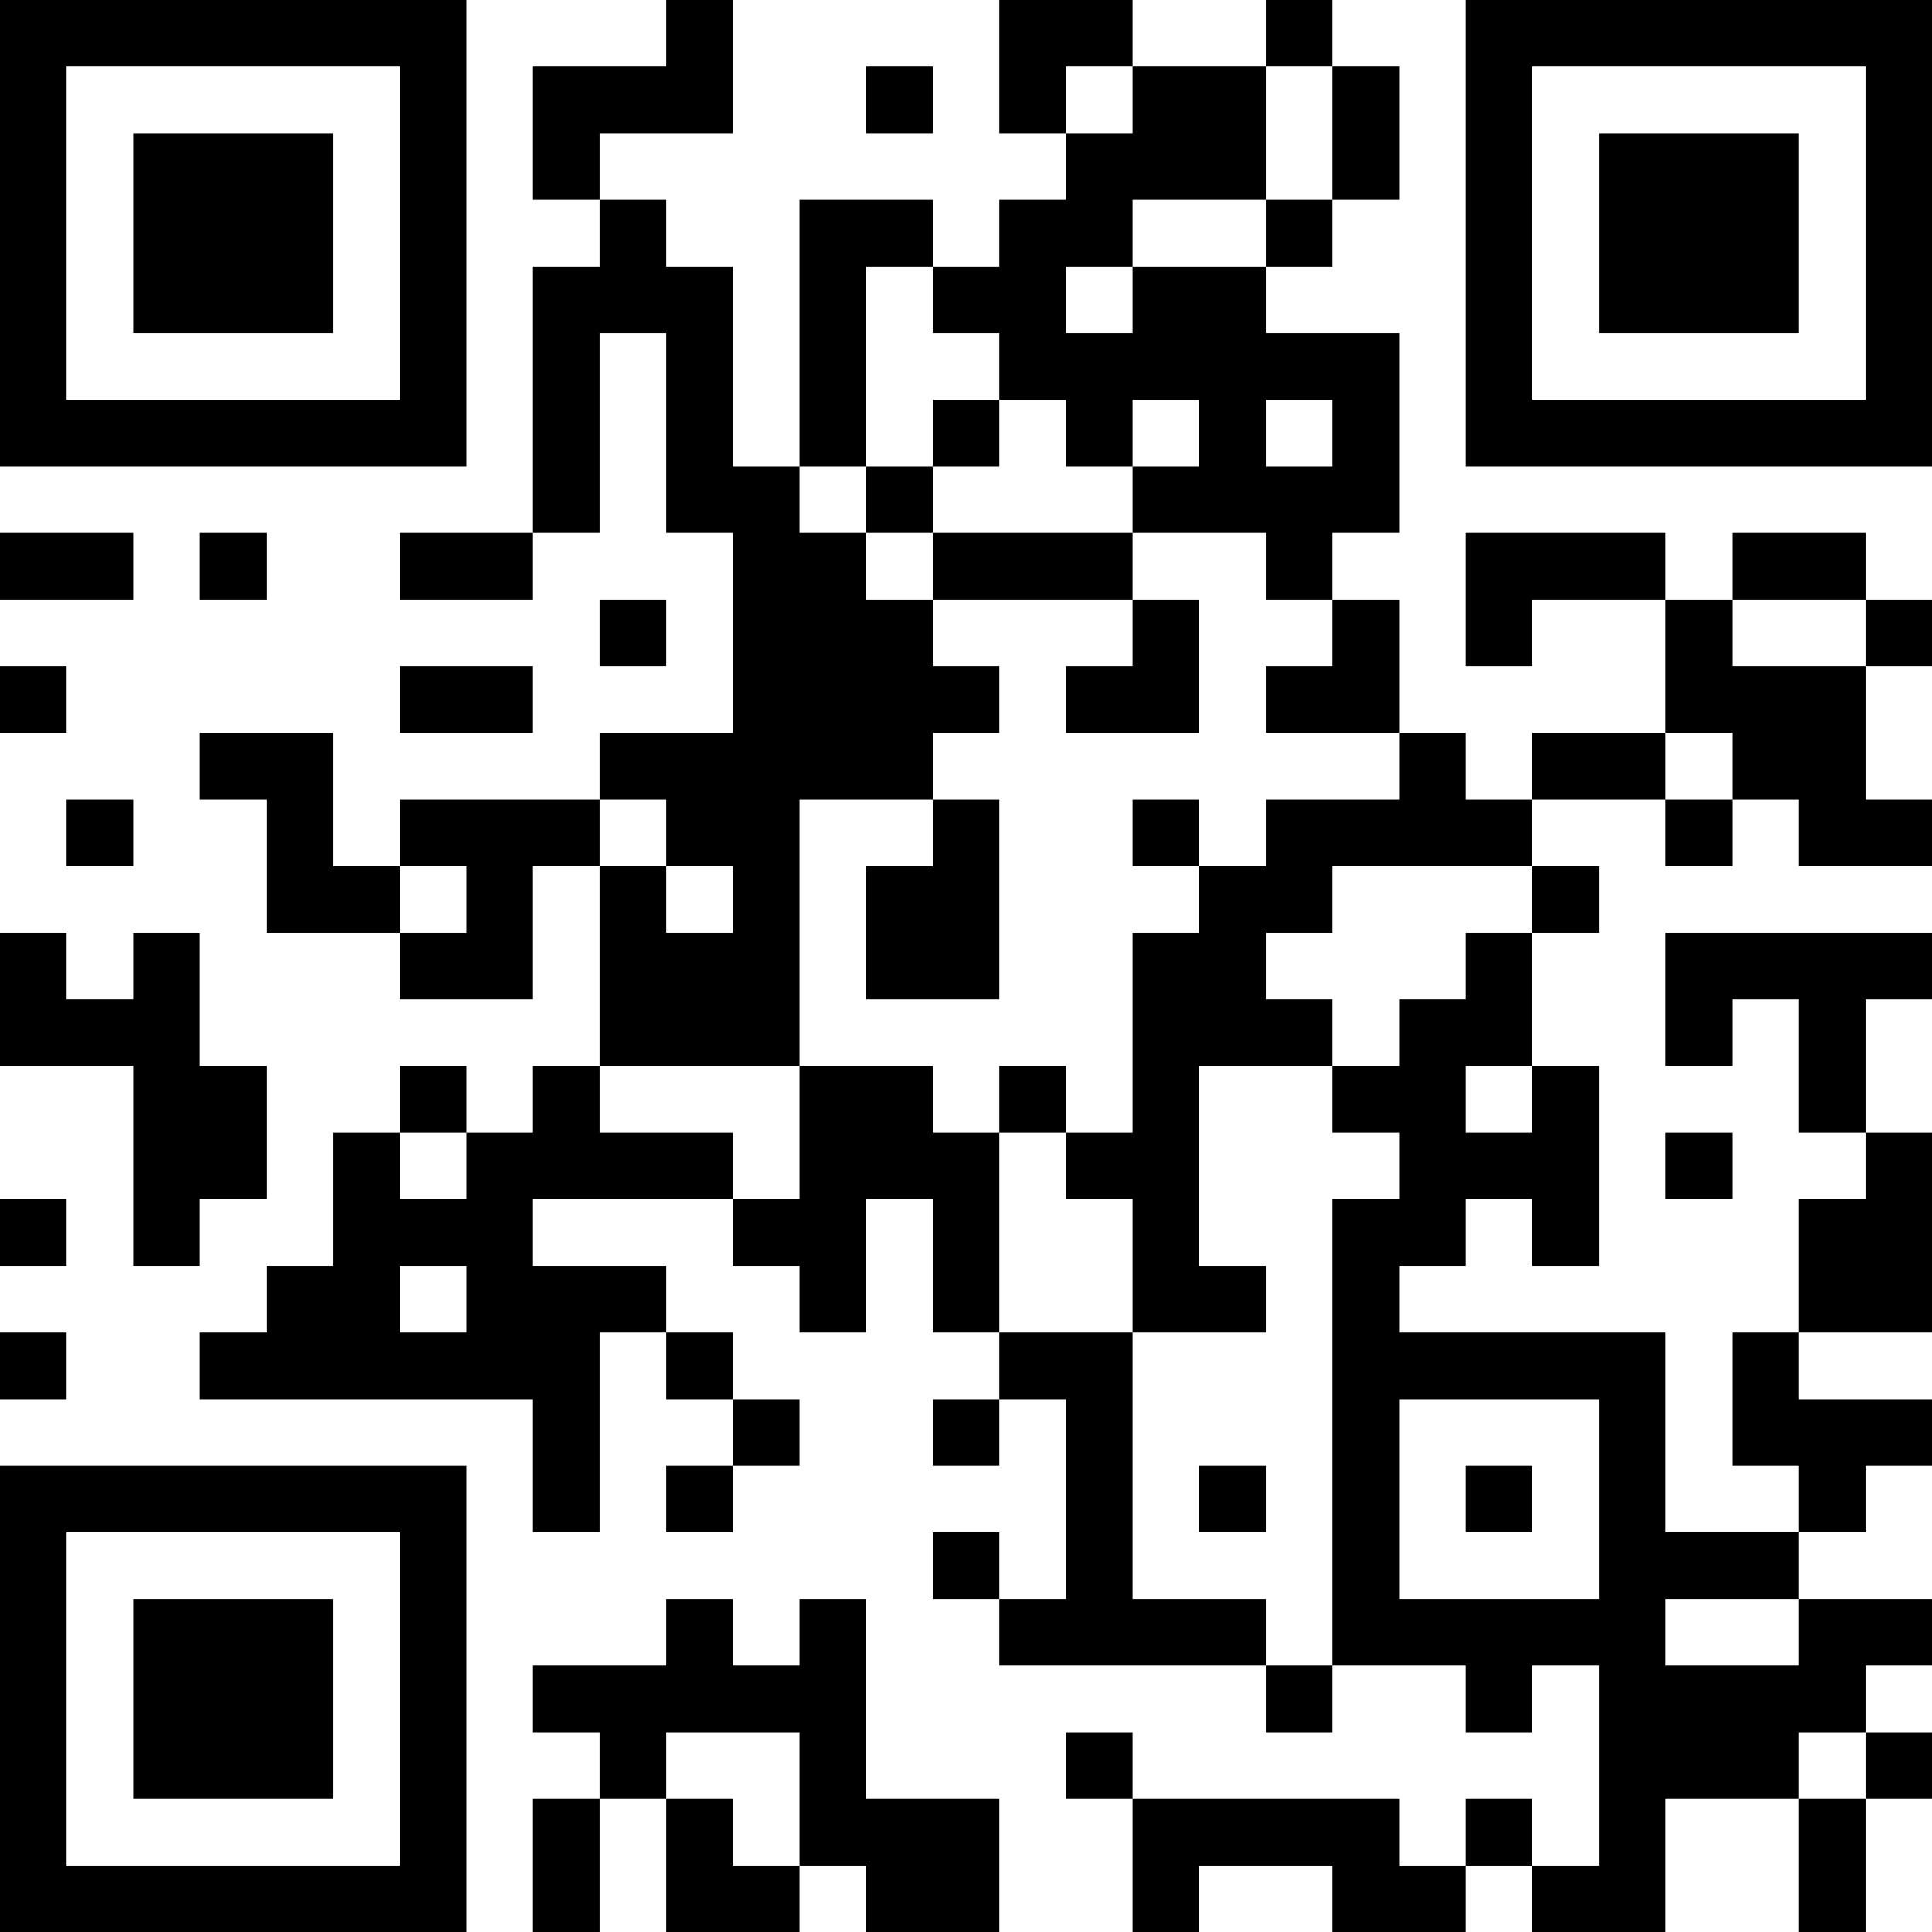 <?xml version="1.0" encoding="UTF-8"?>
<svg xmlns="http://www.w3.org/2000/svg" version="1.1" width="200" height="200" viewBox="0 0 200 200"><rect x="0" y="0" width="200" height="200" fill="#ffffff"/><g transform="scale(6.897)"><g transform="translate(0,0)"><path fill-rule="evenodd" d="M10 0L10 1L8 1L8 3L9 3L9 4L8 4L8 8L6 8L6 9L8 9L8 8L9 8L9 5L10 5L10 8L11 8L11 11L9 11L9 12L6 12L6 13L5 13L5 11L3 11L3 12L4 12L4 14L6 14L6 15L8 15L8 13L9 13L9 16L8 16L8 17L7 17L7 16L6 16L6 17L5 17L5 19L4 19L4 20L3 20L3 21L8 21L8 23L9 23L9 20L10 20L10 21L11 21L11 22L10 22L10 23L11 23L11 22L12 22L12 21L11 21L11 20L10 20L10 19L8 19L8 18L11 18L11 19L12 19L12 20L13 20L13 18L14 18L14 20L15 20L15 21L14 21L14 22L15 22L15 21L16 21L16 24L15 24L15 23L14 23L14 24L15 24L15 25L19 25L19 26L20 26L20 25L22 25L22 26L23 26L23 25L24 25L24 28L23 28L23 27L22 27L22 28L21 28L21 27L17 27L17 26L16 26L16 27L17 27L17 29L18 29L18 28L20 28L20 29L22 29L22 28L23 28L23 29L25 29L25 27L27 27L27 29L28 29L28 27L29 27L29 26L28 26L28 25L29 25L29 24L27 24L27 23L28 23L28 22L29 22L29 21L27 21L27 20L29 20L29 17L28 17L28 15L29 15L29 14L25 14L25 16L26 16L26 15L27 15L27 17L28 17L28 18L27 18L27 20L26 20L26 22L27 22L27 23L25 23L25 20L21 20L21 19L22 19L22 18L23 18L23 19L24 19L24 16L23 16L23 14L24 14L24 13L23 13L23 12L25 12L25 13L26 13L26 12L27 12L27 13L29 13L29 12L28 12L28 10L29 10L29 9L28 9L28 8L26 8L26 9L25 9L25 8L22 8L22 10L23 10L23 9L25 9L25 11L23 11L23 12L22 12L22 11L21 11L21 9L20 9L20 8L21 8L21 5L19 5L19 4L20 4L20 3L21 3L21 1L20 1L20 0L19 0L19 1L17 1L17 0L15 0L15 2L16 2L16 3L15 3L15 4L14 4L14 3L12 3L12 7L11 7L11 4L10 4L10 3L9 3L9 2L11 2L11 0ZM13 1L13 2L14 2L14 1ZM16 1L16 2L17 2L17 1ZM19 1L19 3L17 3L17 4L16 4L16 5L17 5L17 4L19 4L19 3L20 3L20 1ZM13 4L13 7L12 7L12 8L13 8L13 9L14 9L14 10L15 10L15 11L14 11L14 12L12 12L12 16L9 16L9 17L11 17L11 18L12 18L12 16L14 16L14 17L15 17L15 20L17 20L17 24L19 24L19 25L20 25L20 18L21 18L21 17L20 17L20 16L21 16L21 15L22 15L22 14L23 14L23 13L20 13L20 14L19 14L19 15L20 15L20 16L18 16L18 19L19 19L19 20L17 20L17 18L16 18L16 17L17 17L17 14L18 14L18 13L19 13L19 12L21 12L21 11L19 11L19 10L20 10L20 9L19 9L19 8L17 8L17 7L18 7L18 6L17 6L17 7L16 7L16 6L15 6L15 5L14 5L14 4ZM14 6L14 7L13 7L13 8L14 8L14 9L17 9L17 10L16 10L16 11L18 11L18 9L17 9L17 8L14 8L14 7L15 7L15 6ZM19 6L19 7L20 7L20 6ZM0 8L0 9L2 9L2 8ZM3 8L3 9L4 9L4 8ZM9 9L9 10L10 10L10 9ZM26 9L26 10L28 10L28 9ZM0 10L0 11L1 11L1 10ZM6 10L6 11L8 11L8 10ZM25 11L25 12L26 12L26 11ZM1 12L1 13L2 13L2 12ZM9 12L9 13L10 13L10 14L11 14L11 13L10 13L10 12ZM14 12L14 13L13 13L13 15L15 15L15 12ZM17 12L17 13L18 13L18 12ZM6 13L6 14L7 14L7 13ZM0 14L0 16L2 16L2 19L3 19L3 18L4 18L4 16L3 16L3 14L2 14L2 15L1 15L1 14ZM15 16L15 17L16 17L16 16ZM22 16L22 17L23 17L23 16ZM6 17L6 18L7 18L7 17ZM25 17L25 18L26 18L26 17ZM0 18L0 19L1 19L1 18ZM6 19L6 20L7 20L7 19ZM0 20L0 21L1 21L1 20ZM21 21L21 24L24 24L24 21ZM18 22L18 23L19 23L19 22ZM22 22L22 23L23 23L23 22ZM10 24L10 25L8 25L8 26L9 26L9 27L8 27L8 29L9 29L9 27L10 27L10 29L12 29L12 28L13 28L13 29L15 29L15 27L13 27L13 24L12 24L12 25L11 25L11 24ZM25 24L25 25L27 25L27 24ZM10 26L10 27L11 27L11 28L12 28L12 26ZM27 26L27 27L28 27L28 26ZM0 0L0 7L7 7L7 0ZM1 1L1 6L6 6L6 1ZM2 2L2 5L5 5L5 2ZM22 0L22 7L29 7L29 0ZM23 1L23 6L28 6L28 1ZM24 2L24 5L27 5L27 2ZM0 22L0 29L7 29L7 22ZM1 23L1 28L6 28L6 23ZM2 24L2 27L5 27L5 24Z" fill="#000000"/></g></g></svg>

